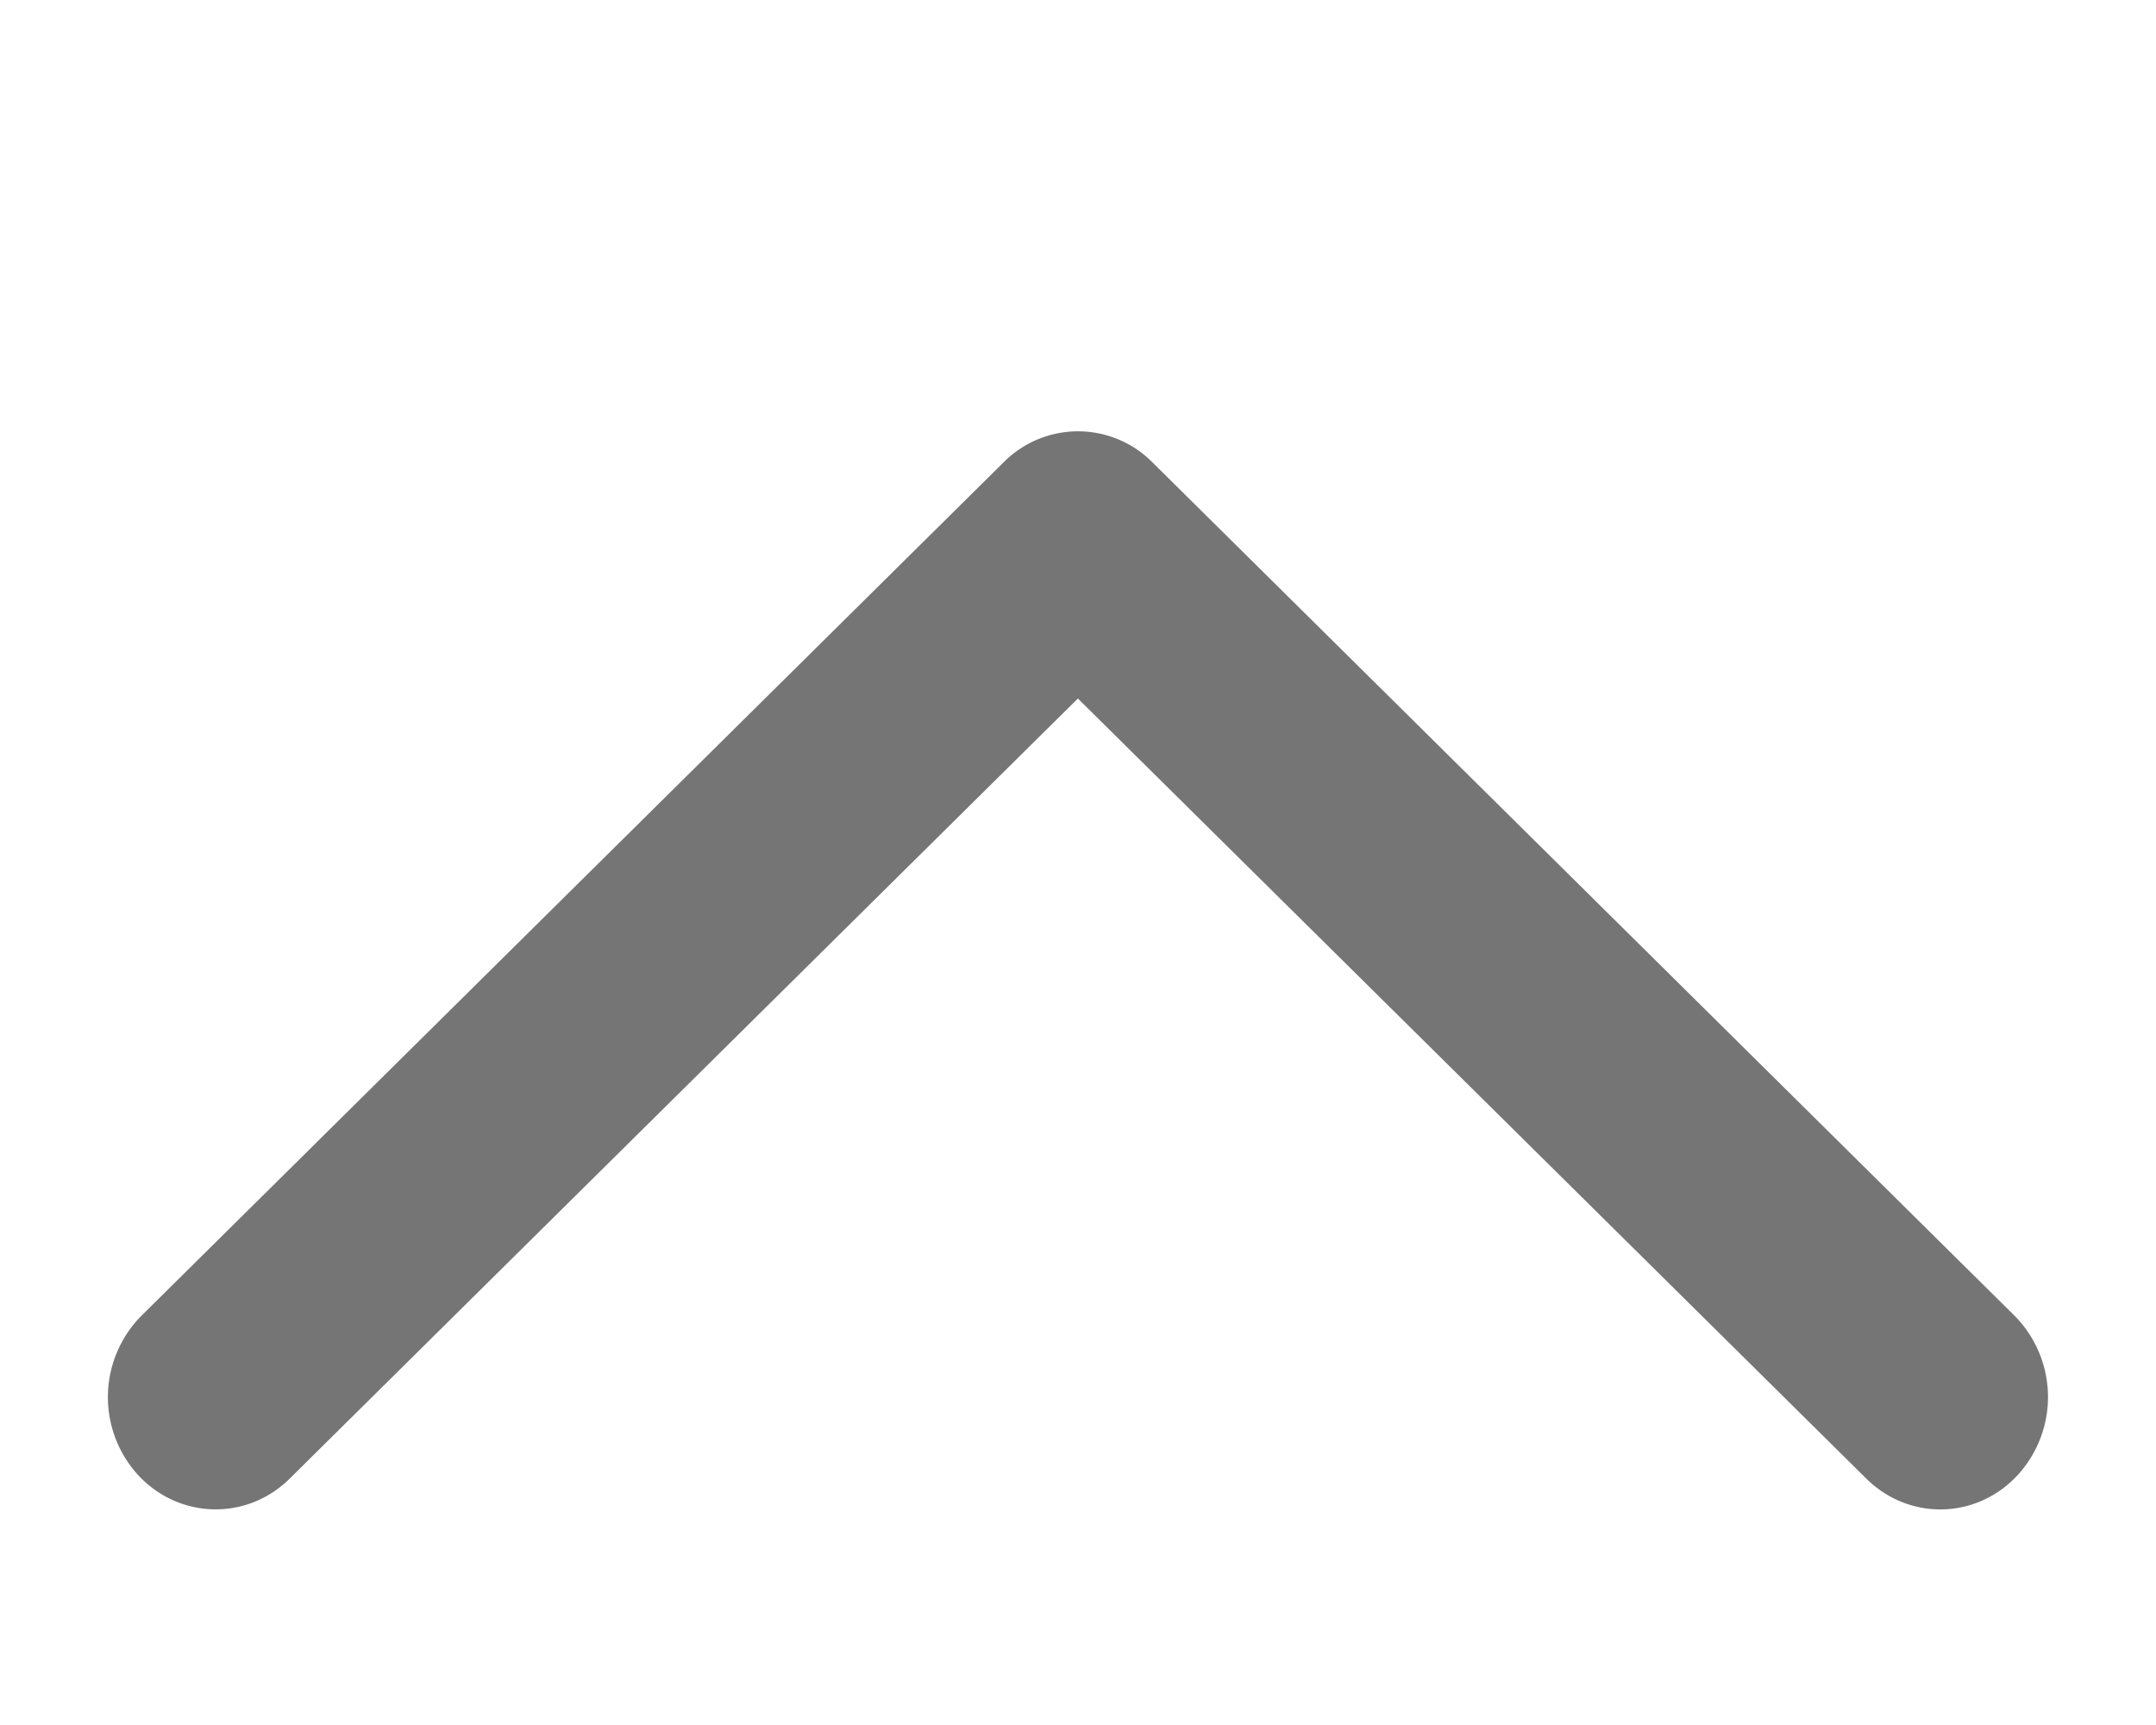 <svg xmlns="http://www.w3.org/2000/svg" width="10" height="8" viewBox="0 0 10 8">
    <path fill="#757575" fill-rule="nonzero" d="M5 3.24l3.656 3.617c.2.198.516.19.706-.02a.536.536 0 0 0-.018-.735l-4-3.959a.486.486 0 0 0-.688 0l-4 3.959a.536.536 0 0 0-.018.736c.19.208.506.217.706.019L5 3.239z"/>
</svg>
